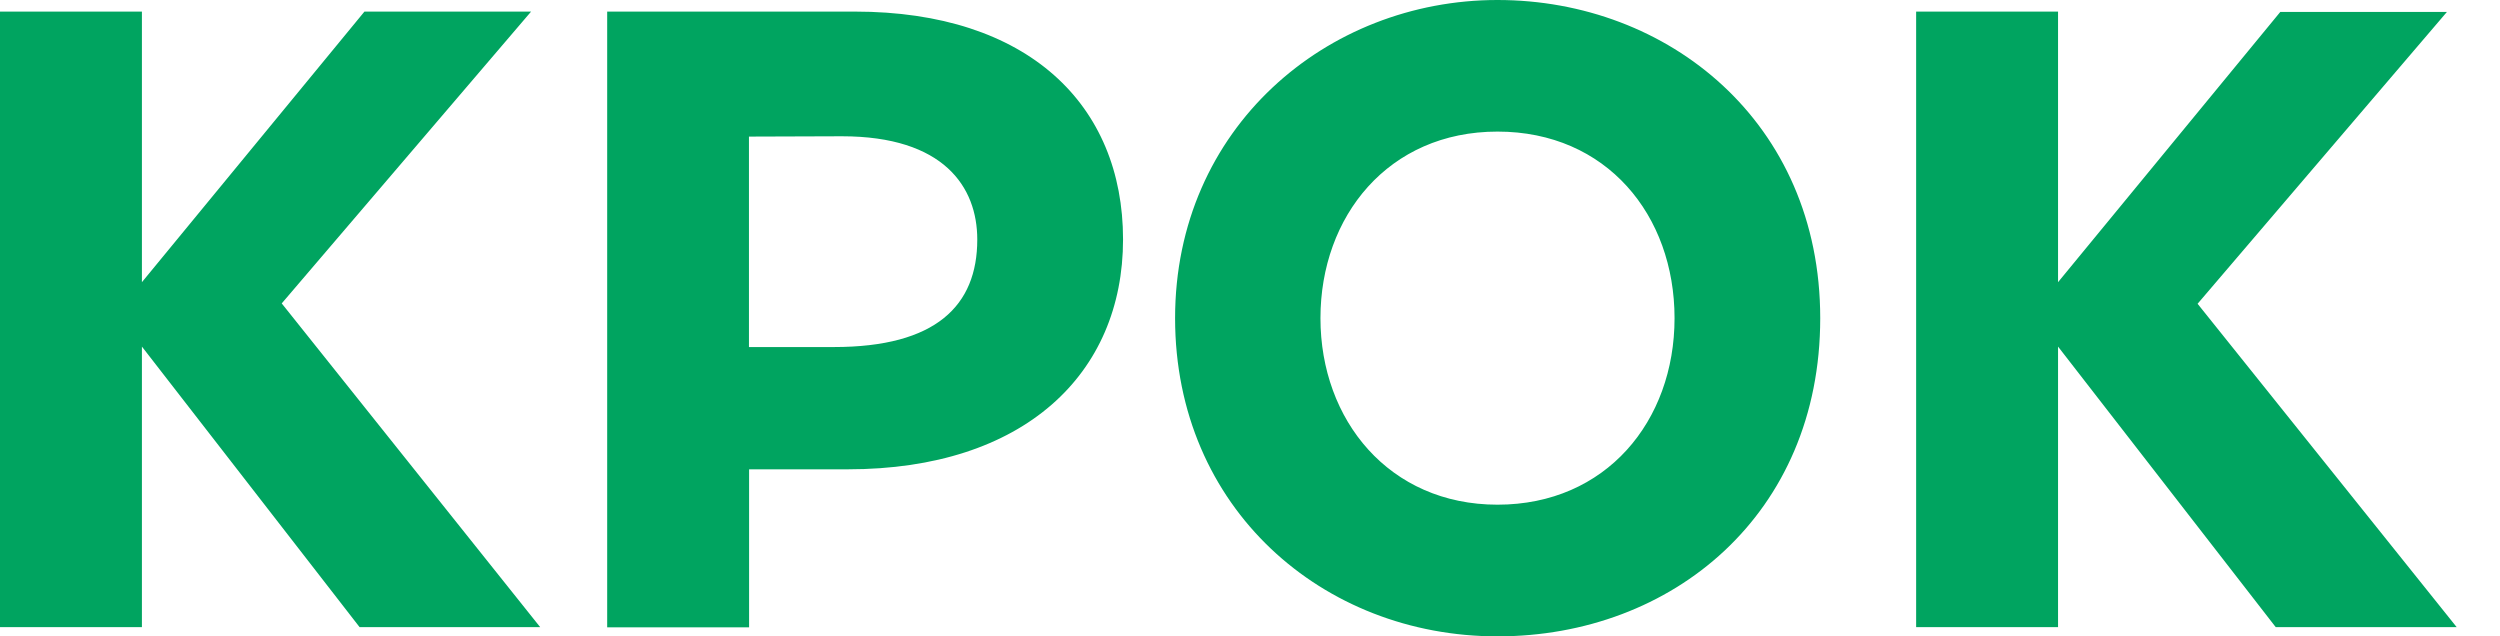 <?xml version="1.0" encoding="UTF-8"?> <svg xmlns="http://www.w3.org/2000/svg" width="55" height="14" viewBox="0 0 55 14" fill="none"> <path fill-rule="evenodd" clip-rule="evenodd" d="M13.358 0.255H18.805C22.621 0.255 24.707 2.308 24.707 5.267C24.707 8.227 22.528 10.325 18.652 10.325H16.48V13.802H13.358V0.255ZM25.852 7C25.852 2.814 29.191 0 32.945 0C36.699 0 40.045 2.687 40.045 7C40.045 11.313 36.792 14 32.945 14C29.098 14 25.852 11.179 25.852 7ZM32.945 11.103C30.56 11.103 29.05 9.241 29.05 7C29.05 4.759 30.543 2.895 32.945 2.895C35.346 2.895 36.84 4.735 36.84 7C36.84 9.265 35.332 11.103 32.945 11.103ZM45.277 6.208L50.166 0.263H53.832L48.347 6.683L54.047 13.797H50.066L45.277 7.625V13.797H42.155V0.255H45.277V6.2V6.208ZM3.122 6.208L8.018 0.255H11.684L6.198 6.675L11.884 13.797H7.911L3.122 7.625V13.797H0V0.255H3.122V6.2V6.208ZM16.477 3.005V7.635H18.345C20.589 7.635 21.5 6.726 21.5 5.27C21.5 4.11 20.761 2.998 18.523 2.998L16.477 3.005Z" fill="#00A460"></path> </svg> 